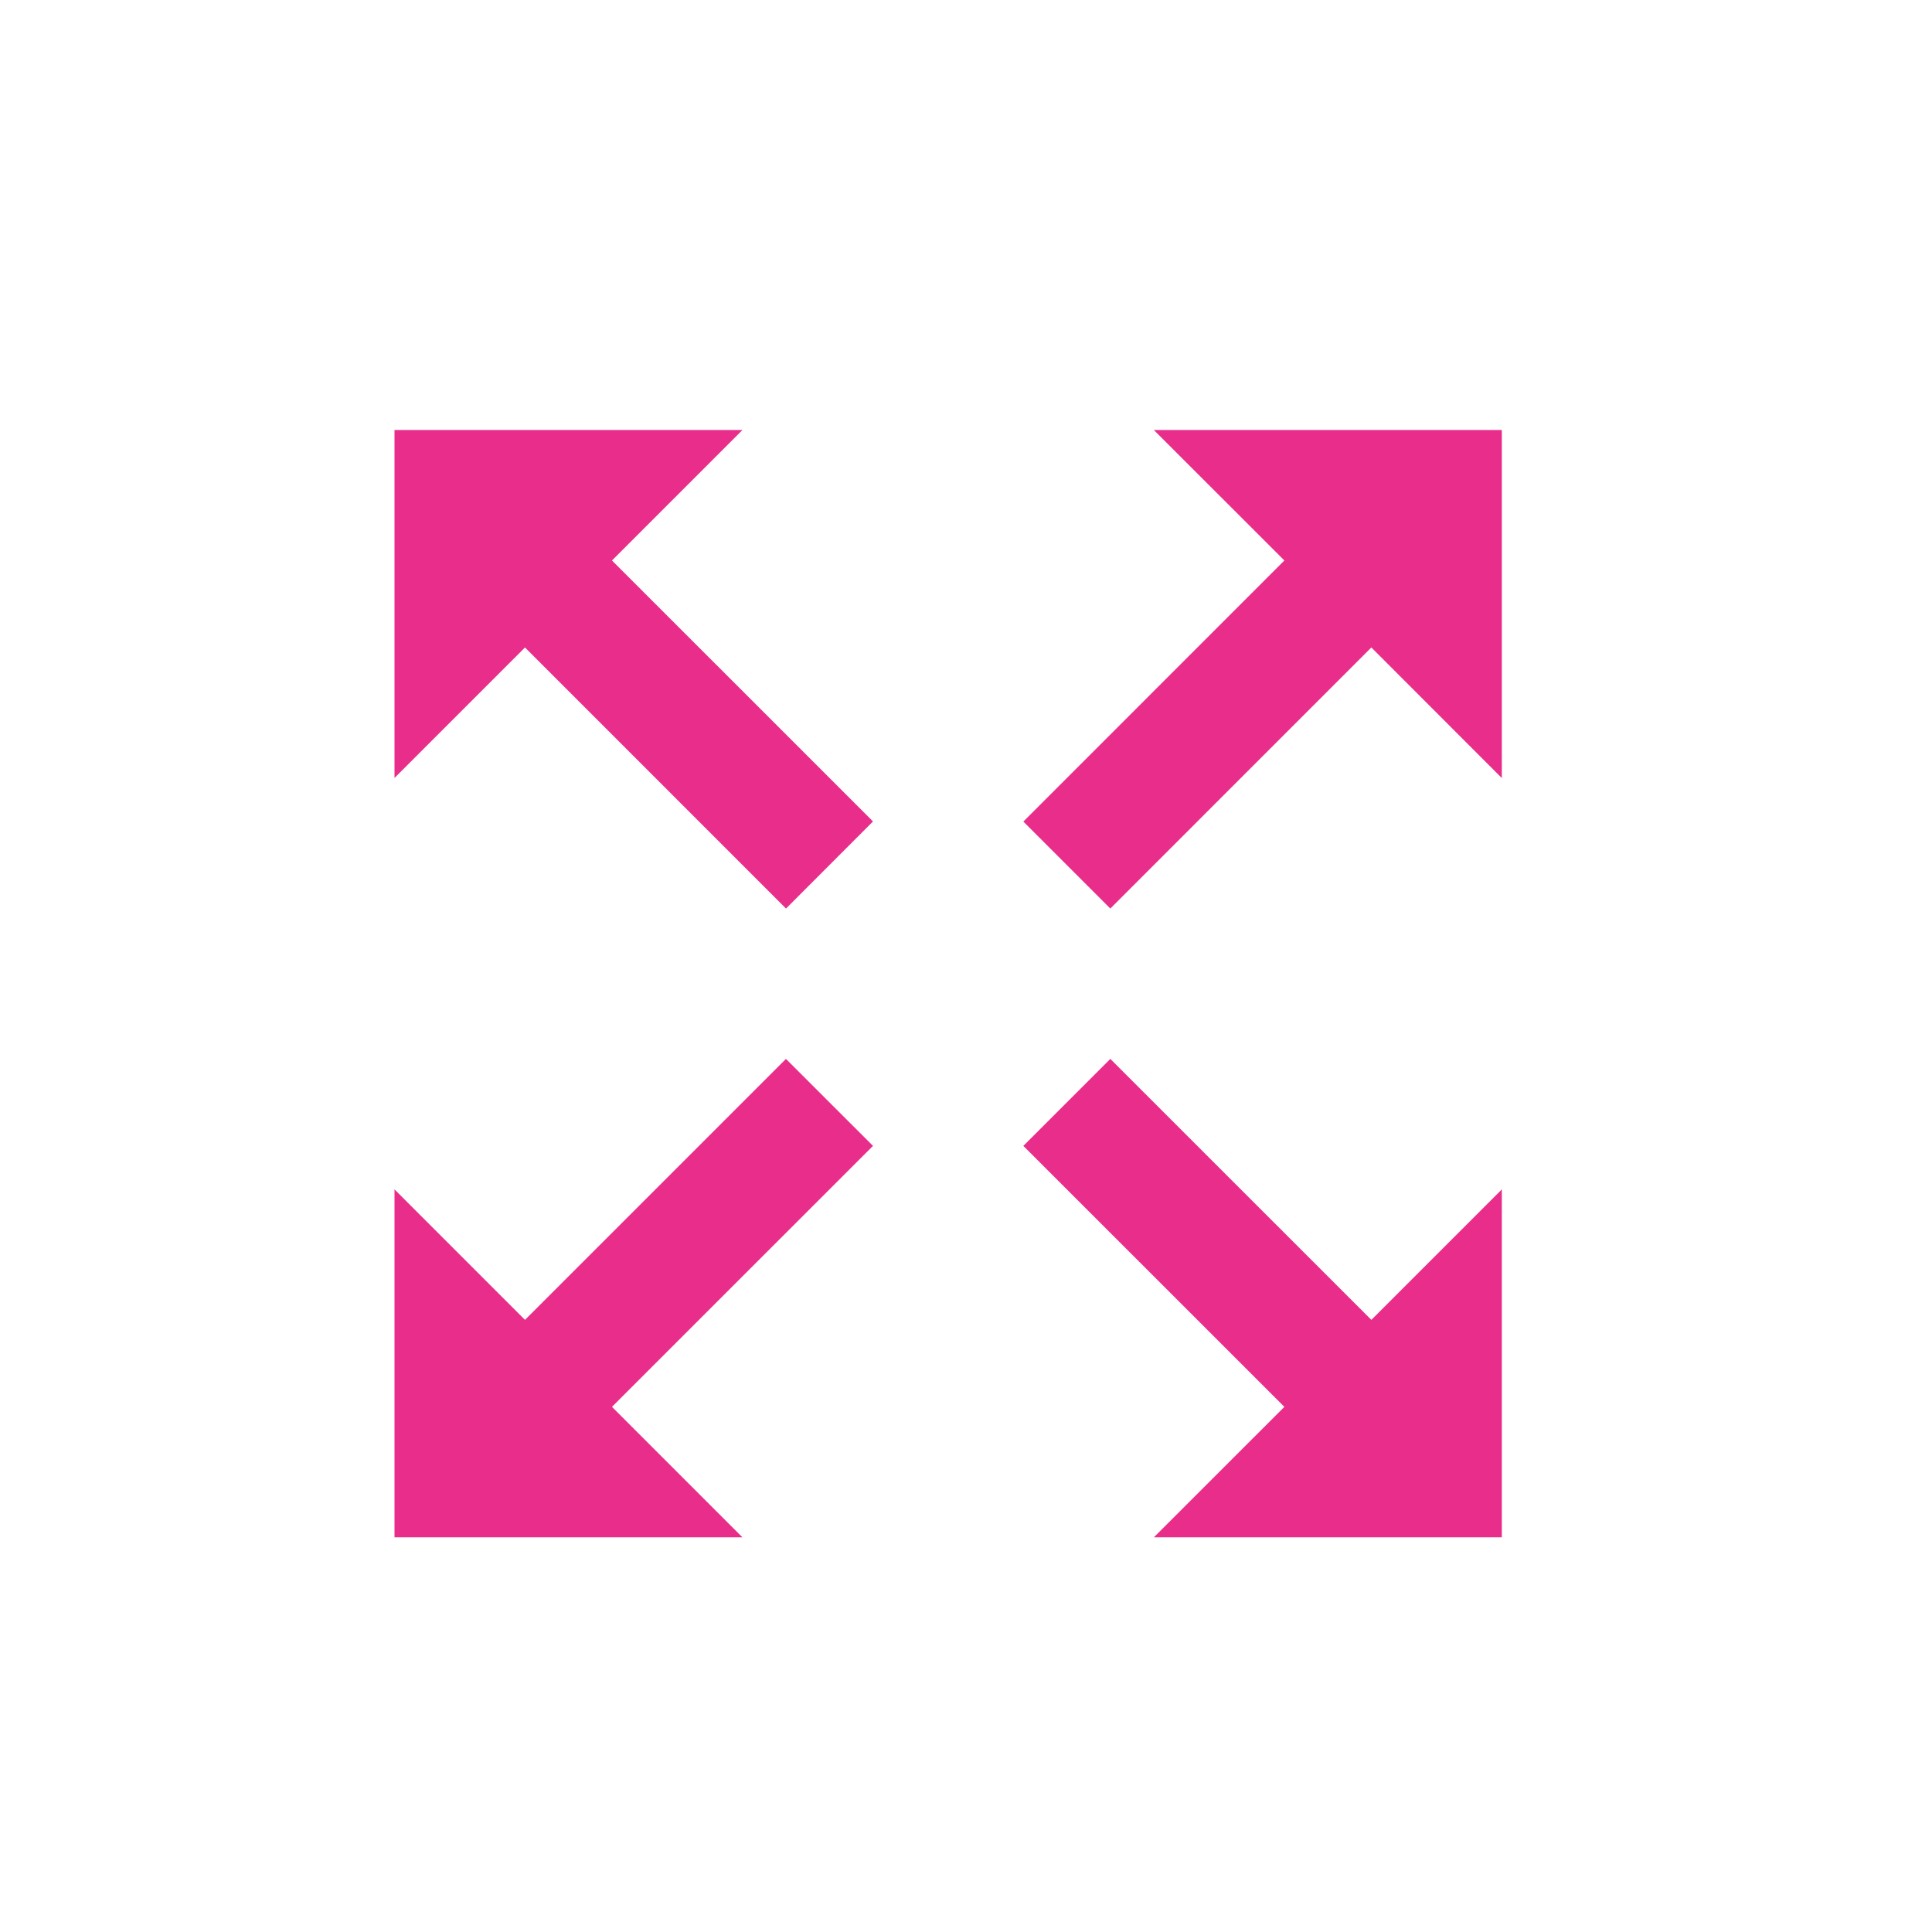 <?xml version="1.0" encoding="UTF-8"?> <svg xmlns="http://www.w3.org/2000/svg" width="810" viewBox="0 0 810 810" height="810"> <defs> <clipPath id="a"> <path d="M 165.398 180.281 L 367 180.281 L 367 381 L 165.398 381 Z M 165.398 180.281"></path> </clipPath> <clipPath id="b"> <path d="M 429 443 L 629.648 443 L 629.648 644.531 L 429 644.531 Z M 429 443"></path> </clipPath> <clipPath id="c"> <path d="M 165.398 443 L 367 443 L 367 644.531 L 165.398 644.531 Z M 165.398 443"></path> </clipPath> <clipPath id="d"> <path d="M 429 180.281 L 629.648 180.281 L 629.648 381 L 429 381 Z M 429 180.281"></path> </clipPath> </defs> <g clip-path="url(#a)"> <path fill="#E82E8A" d="M 366.008 344.395 L 256.574 234.984 L 311.277 180.281 L 165.398 180.281 L 165.398 326.16 L 220.105 271.457 L 329.539 380.914 Z M 366.008 344.395"></path> </g> <g clip-path="url(#b)"> <path fill="#E82E8A" d="M 429.043 480.418 L 538.477 589.828 L 483.746 644.531 L 629.648 644.531 L 629.648 498.652 L 574.945 553.359 L 465.512 443.949 Z M 429.043 480.418"></path> </g> <g clip-path="url(#c)"> <path fill="#E82E8A" d="M 329.512 443.949 L 220.105 553.359 L 165.398 498.652 L 165.398 644.531 L 311.277 644.531 L 256.574 589.828 L 366.008 480.418 Z M 329.512 443.949"></path> </g> <g clip-path="url(#d)"> <path fill="#E82E8A" d="M 465.512 380.914 L 574.945 271.457 L 629.648 326.211 L 629.648 180.281 L 483.746 180.281 L 538.477 234.984 L 429.043 344.445 Z M 465.512 380.914"></path> </g> </svg> 